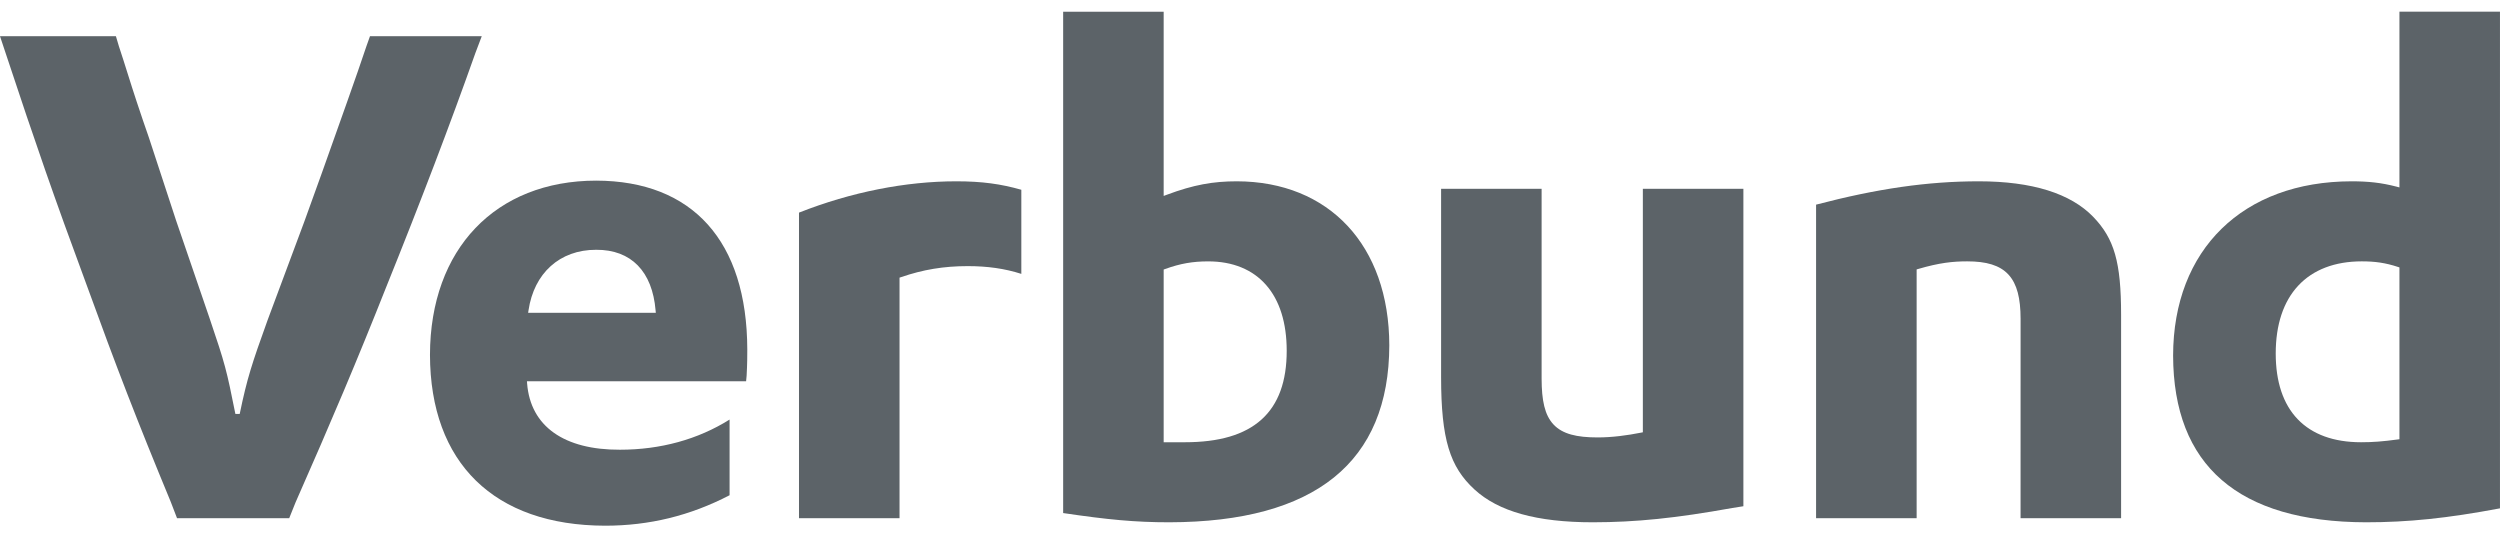 <svg width="107" height="23" viewBox="0 0 107 23" fill="none" xmlns="http://www.w3.org/2000/svg">
<path d="M15.835 1.55L15.682 1.98C15.244 3.295 14.602 5.074 13.785 7.377C13.407 8.427 13.232 8.922 13.027 9.478L11.452 13.704C10.78 15.572 10.58 16.172 10.26 17.715H10.074C9.695 15.818 9.64 15.599 8.968 13.616L7.539 9.445L6.373 5.89C6.197 5.394 6.052 4.954 5.847 4.343C5.584 3.553 5.351 2.766 5.088 1.978L4.961 1.55H0L0.279 2.388C1.504 6.09 2.32 8.45 3.692 12.153C5.004 15.768 5.849 17.953 7.309 21.482L7.577 22.179H12.378L12.648 21.506C14.193 18.007 15.302 15.385 16.526 12.295C17.985 8.681 19.297 5.241 20.347 2.268L20.619 1.55H15.835Z" fill="#5C6368"/>
<path d="M22.604 13.388L22.621 13.279C22.855 11.697 23.955 10.687 25.515 10.691C27.017 10.682 27.921 11.623 28.059 13.284L28.069 13.388H22.604ZM25.515 7.731C21.215 7.736 18.411 10.651 18.403 15.188C18.413 19.812 21.148 22.489 25.894 22.5C27.786 22.5 29.532 22.075 31.226 21.196V17.957C29.87 18.809 28.269 19.248 26.536 19.248C24.152 19.258 22.707 18.254 22.561 16.419L22.554 16.318H31.933L31.955 16.086C31.984 15.594 31.984 15.188 31.984 14.955C31.973 10.32 29.64 7.74 25.515 7.731Z" fill="#5C6368"/>
<path d="M53.993 17.956C53.265 18.612 52.174 18.928 50.717 18.928C50.426 18.928 50.251 18.928 49.901 18.928H49.805V11.536L49.869 11.513C50.519 11.277 51.059 11.187 51.71 11.187C52.765 11.186 53.614 11.539 54.191 12.2C54.769 12.859 55.071 13.818 55.071 15.014C55.072 16.312 54.722 17.3 53.993 17.956ZM52.935 7.76C51.923 7.761 51.094 7.904 49.933 8.338L49.805 8.386V0.501H45.503V21.959C47.408 22.241 48.585 22.354 50.047 22.354C56.296 22.341 59.452 19.773 59.462 14.78C59.455 10.503 56.882 7.766 52.935 7.76Z" fill="#5C6368"/>
<path d="M63.107 20.949C64.129 21.888 65.765 22.354 68.177 22.354C70.009 22.352 71.722 22.179 74.142 21.742L74.617 21.667V8.08H70.314V18.502L70.238 18.517C69.65 18.634 69.003 18.722 68.381 18.722C67.483 18.722 66.877 18.578 66.493 18.171C66.11 17.765 65.983 17.133 65.981 16.209V8.08H61.679V16.15C61.681 18.799 62.053 19.98 63.107 20.949Z" fill="#5C6368"/>
<path d="M84.694 7.76C82.505 7.76 80.347 8.073 77.728 8.759V22.178H82.032V11.531L82.101 11.511C83.01 11.246 83.578 11.186 84.197 11.186C85.01 11.186 85.589 11.348 85.962 11.752C86.334 12.157 86.48 12.774 86.481 13.643L86.48 22.178H90.783V13.468C90.782 11.226 90.496 10.218 89.585 9.276C88.621 8.283 86.985 7.76 84.694 7.76Z" fill="#5C6368"/>
<path d="M102.696 11.446V18.799L102.614 18.81C101.969 18.897 101.555 18.928 101.054 18.928C99.885 18.928 98.965 18.593 98.342 17.943C97.718 17.293 97.401 16.342 97.401 15.13C97.401 13.889 97.733 12.901 98.367 12.223C99 11.544 99.928 11.186 101.083 11.186C101.645 11.186 102.096 11.247 102.63 11.424L102.696 11.446ZM100.646 7.76C95.991 7.766 93.016 10.684 93.009 15.217C93.021 19.923 95.8 22.339 101.259 22.354C103.07 22.354 104.737 22.183 106.999 21.757V0.5H102.696V8.022L102.577 7.99C101.914 7.818 101.37 7.761 100.646 7.76Z" fill="#5C6368"/>
<path d="M43.713 8.122C42.837 7.873 42.035 7.76 40.929 7.76C38.773 7.76 36.443 8.215 34.197 9.1V22.178H38.5V11.883L38.564 11.862C39.507 11.537 40.395 11.39 41.424 11.39C42.265 11.39 43.007 11.495 43.713 11.722V8.122Z" fill="#5C6368"/>
</svg>
